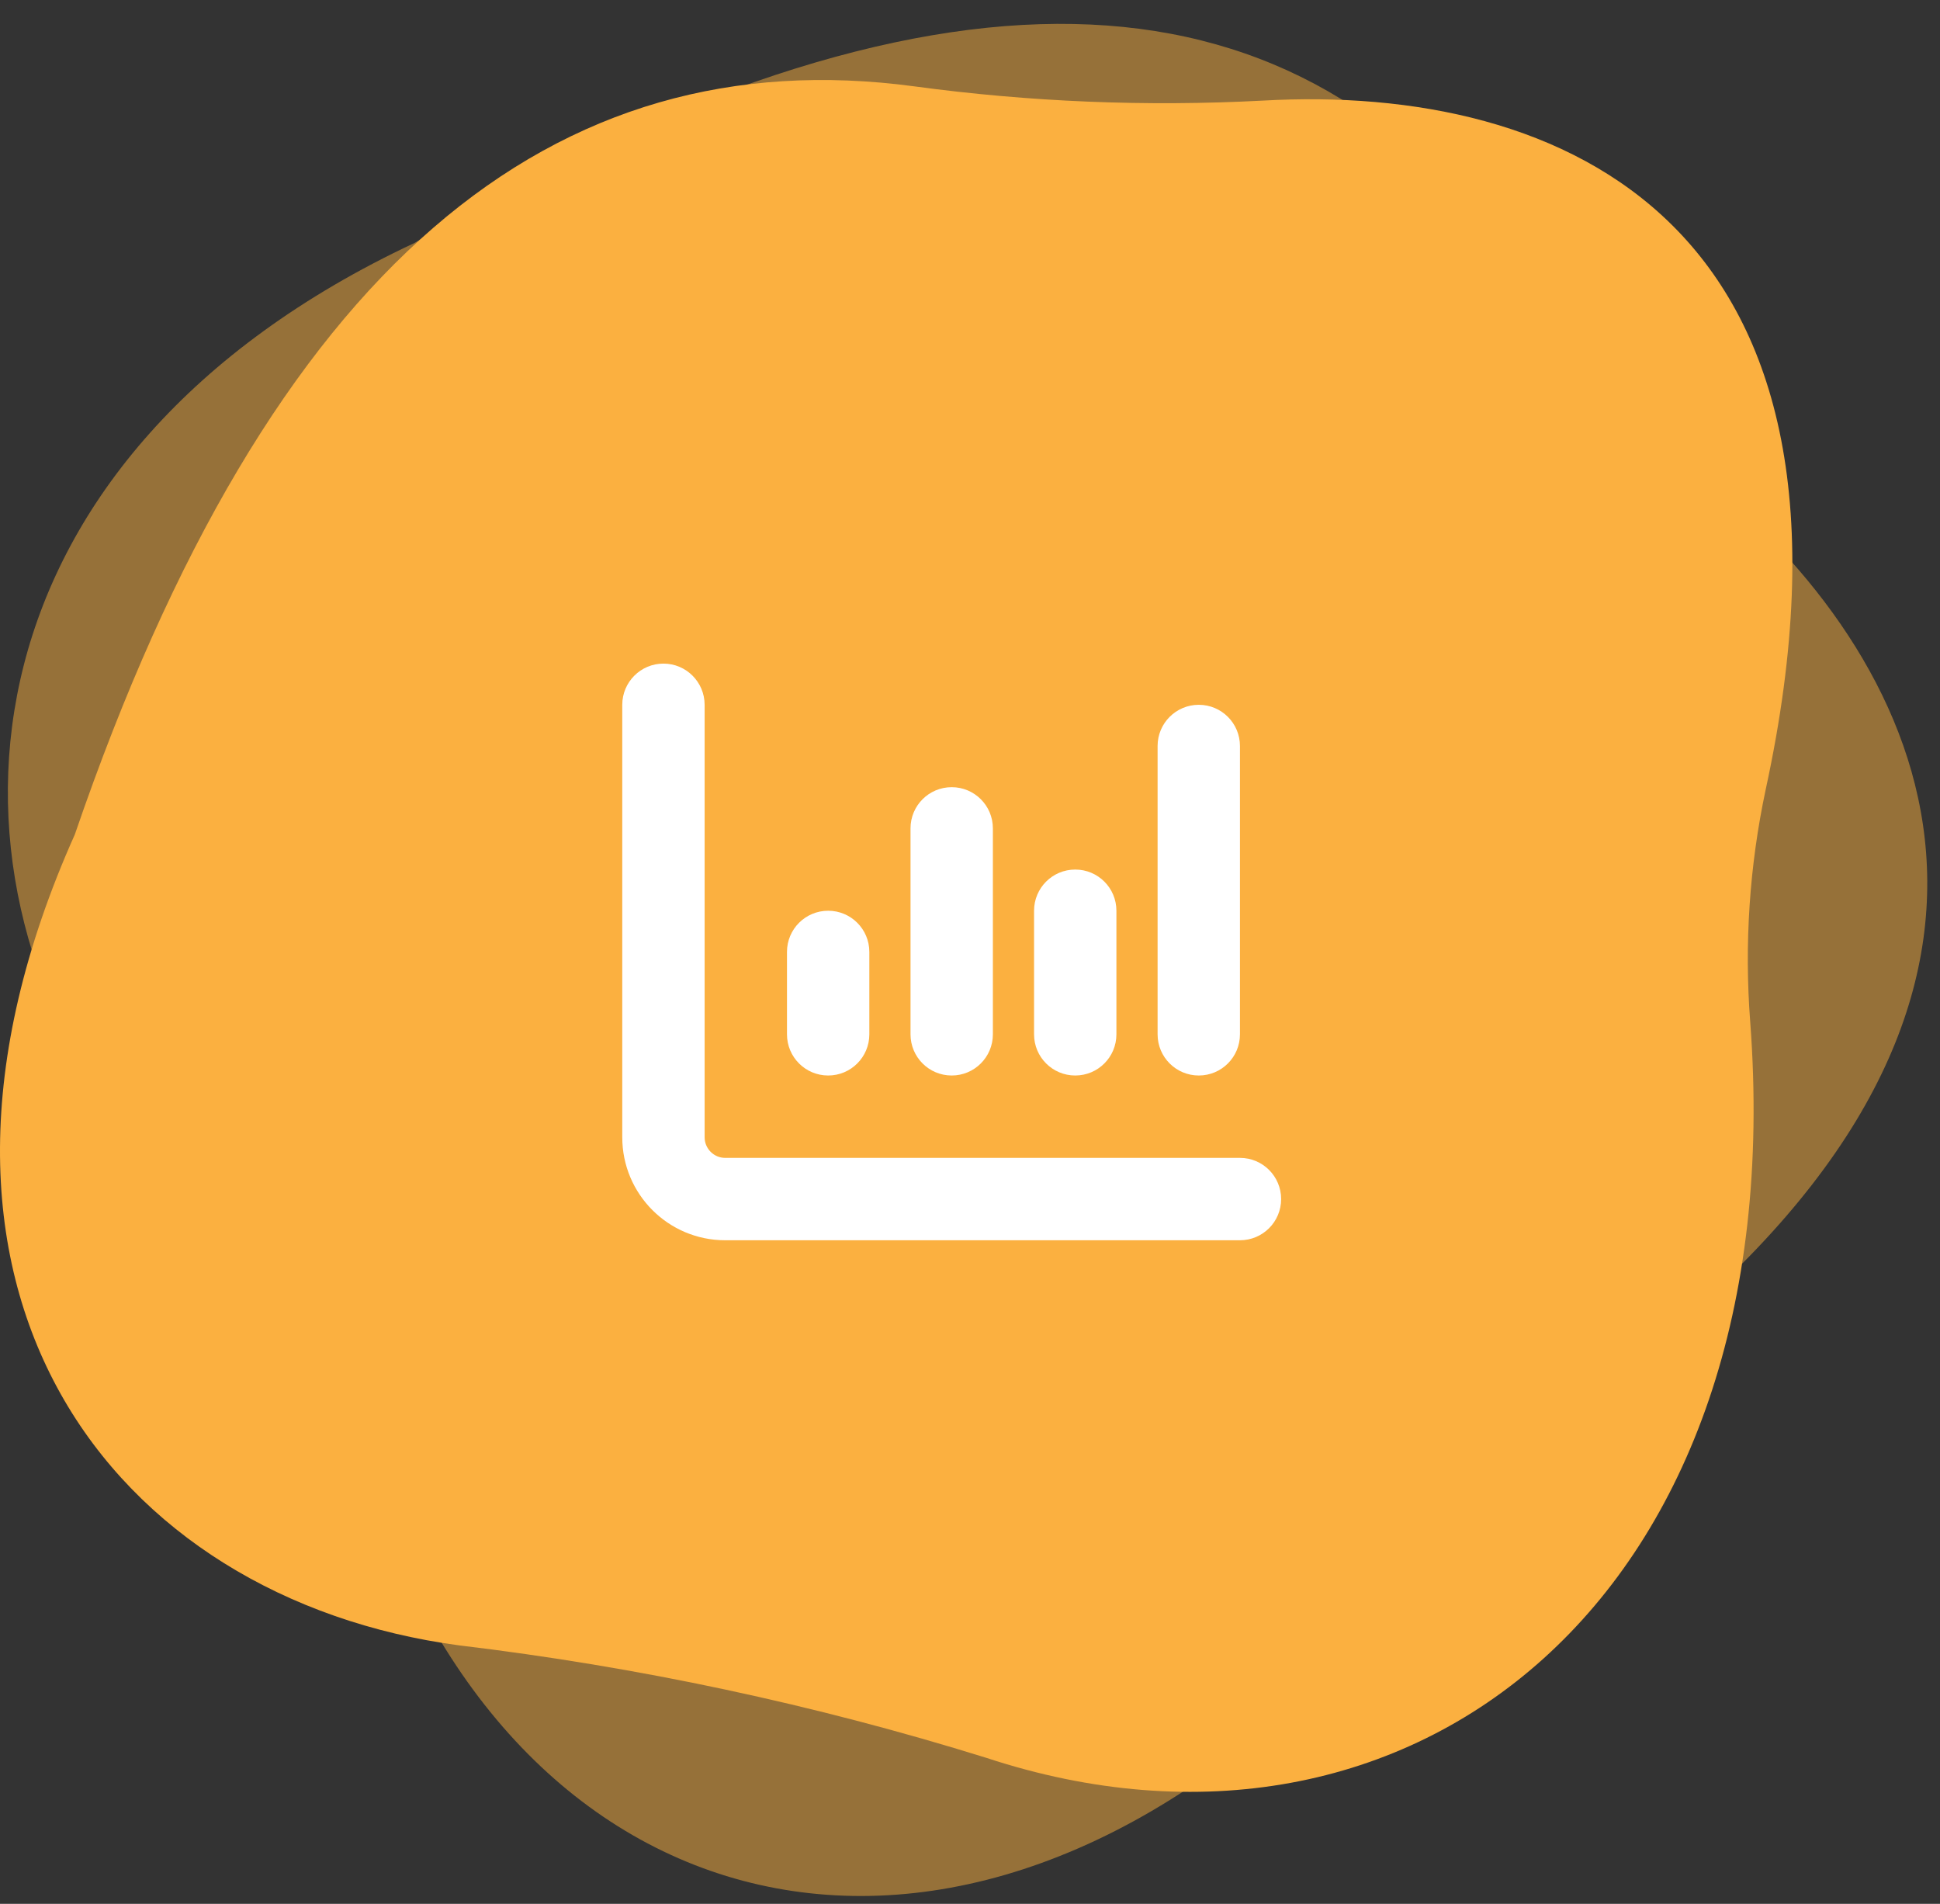 <svg width="53" height="52" viewBox="0 0 53 52" fill="none" xmlns="http://www.w3.org/2000/svg">
<rect x="0" y="0" width="53" height="52" fill="#333333" stroke="none"/>
<path opacity="0.5" d="M47.29 13.685C44.982 11.607 42.873 9.29 40.993 6.768C35.147 -1.031 25.652 -1.691 11.312 6.642C-0.999 12.413 -2.18 23.476 3.442 30.97C6.399 34.812 9.005 38.949 11.222 43.322C16.602 54.313 29.357 55.243 39.279 42.29C40.613 40.539 42.166 38.991 43.894 37.689C56.801 28.06 53.209 18.977 47.29 13.685Z" fill="#FBB040"/>
<path d="M34.496 2.748C31.317 2.916 28.127 2.785 24.974 2.358C15.161 1.044 7.4 7.163 2.044 22.793C-3.538 35.264 3.092 43.67 12.53 44.938C17.427 45.523 22.254 46.552 26.944 48.011C38.531 51.827 49.006 43.658 47.815 27.91C47.652 25.787 47.794 23.651 48.238 21.564C51.606 6.037 42.662 2.284 34.496 2.748Z" fill="#FBB040"/>
<path d="M18.125 18.125C18.746 18.125 19.25 18.629 19.25 19.25V31.062C19.25 31.372 19.502 31.625 19.812 31.625H33.875C34.497 31.625 35 32.128 35 32.75C35 33.372 34.497 33.875 33.875 33.875H19.812C18.259 33.875 17 32.616 17 31.062V19.25C17 18.629 17.504 18.125 18.125 18.125ZM22.625 24.875C23.247 24.875 23.75 25.378 23.75 26V28.25C23.75 28.872 23.247 29.375 22.625 29.375C22.003 29.375 21.5 28.872 21.5 28.25V26C21.5 25.378 22.003 24.875 22.625 24.875ZM27.125 28.25C27.125 28.872 26.622 29.375 26 29.375C25.378 29.375 24.875 28.872 24.875 28.25V22.625C24.875 22.003 25.378 21.5 26 21.5C26.622 21.5 27.125 22.003 27.125 22.625V28.25ZM29.375 23.75C29.997 23.75 30.5 24.253 30.5 24.875V28.25C30.5 28.872 29.997 29.375 29.375 29.375C28.753 29.375 28.25 28.872 28.25 28.25V24.875C28.25 24.253 28.753 23.75 29.375 23.75ZM33.875 28.25C33.875 28.872 33.372 29.375 32.75 29.375C32.128 29.375 31.625 28.872 31.625 28.25V20.375C31.625 19.754 32.128 19.25 32.75 19.25C33.372 19.25 33.875 19.754 33.875 20.375V28.25Z" fill="white"/>
</svg>
